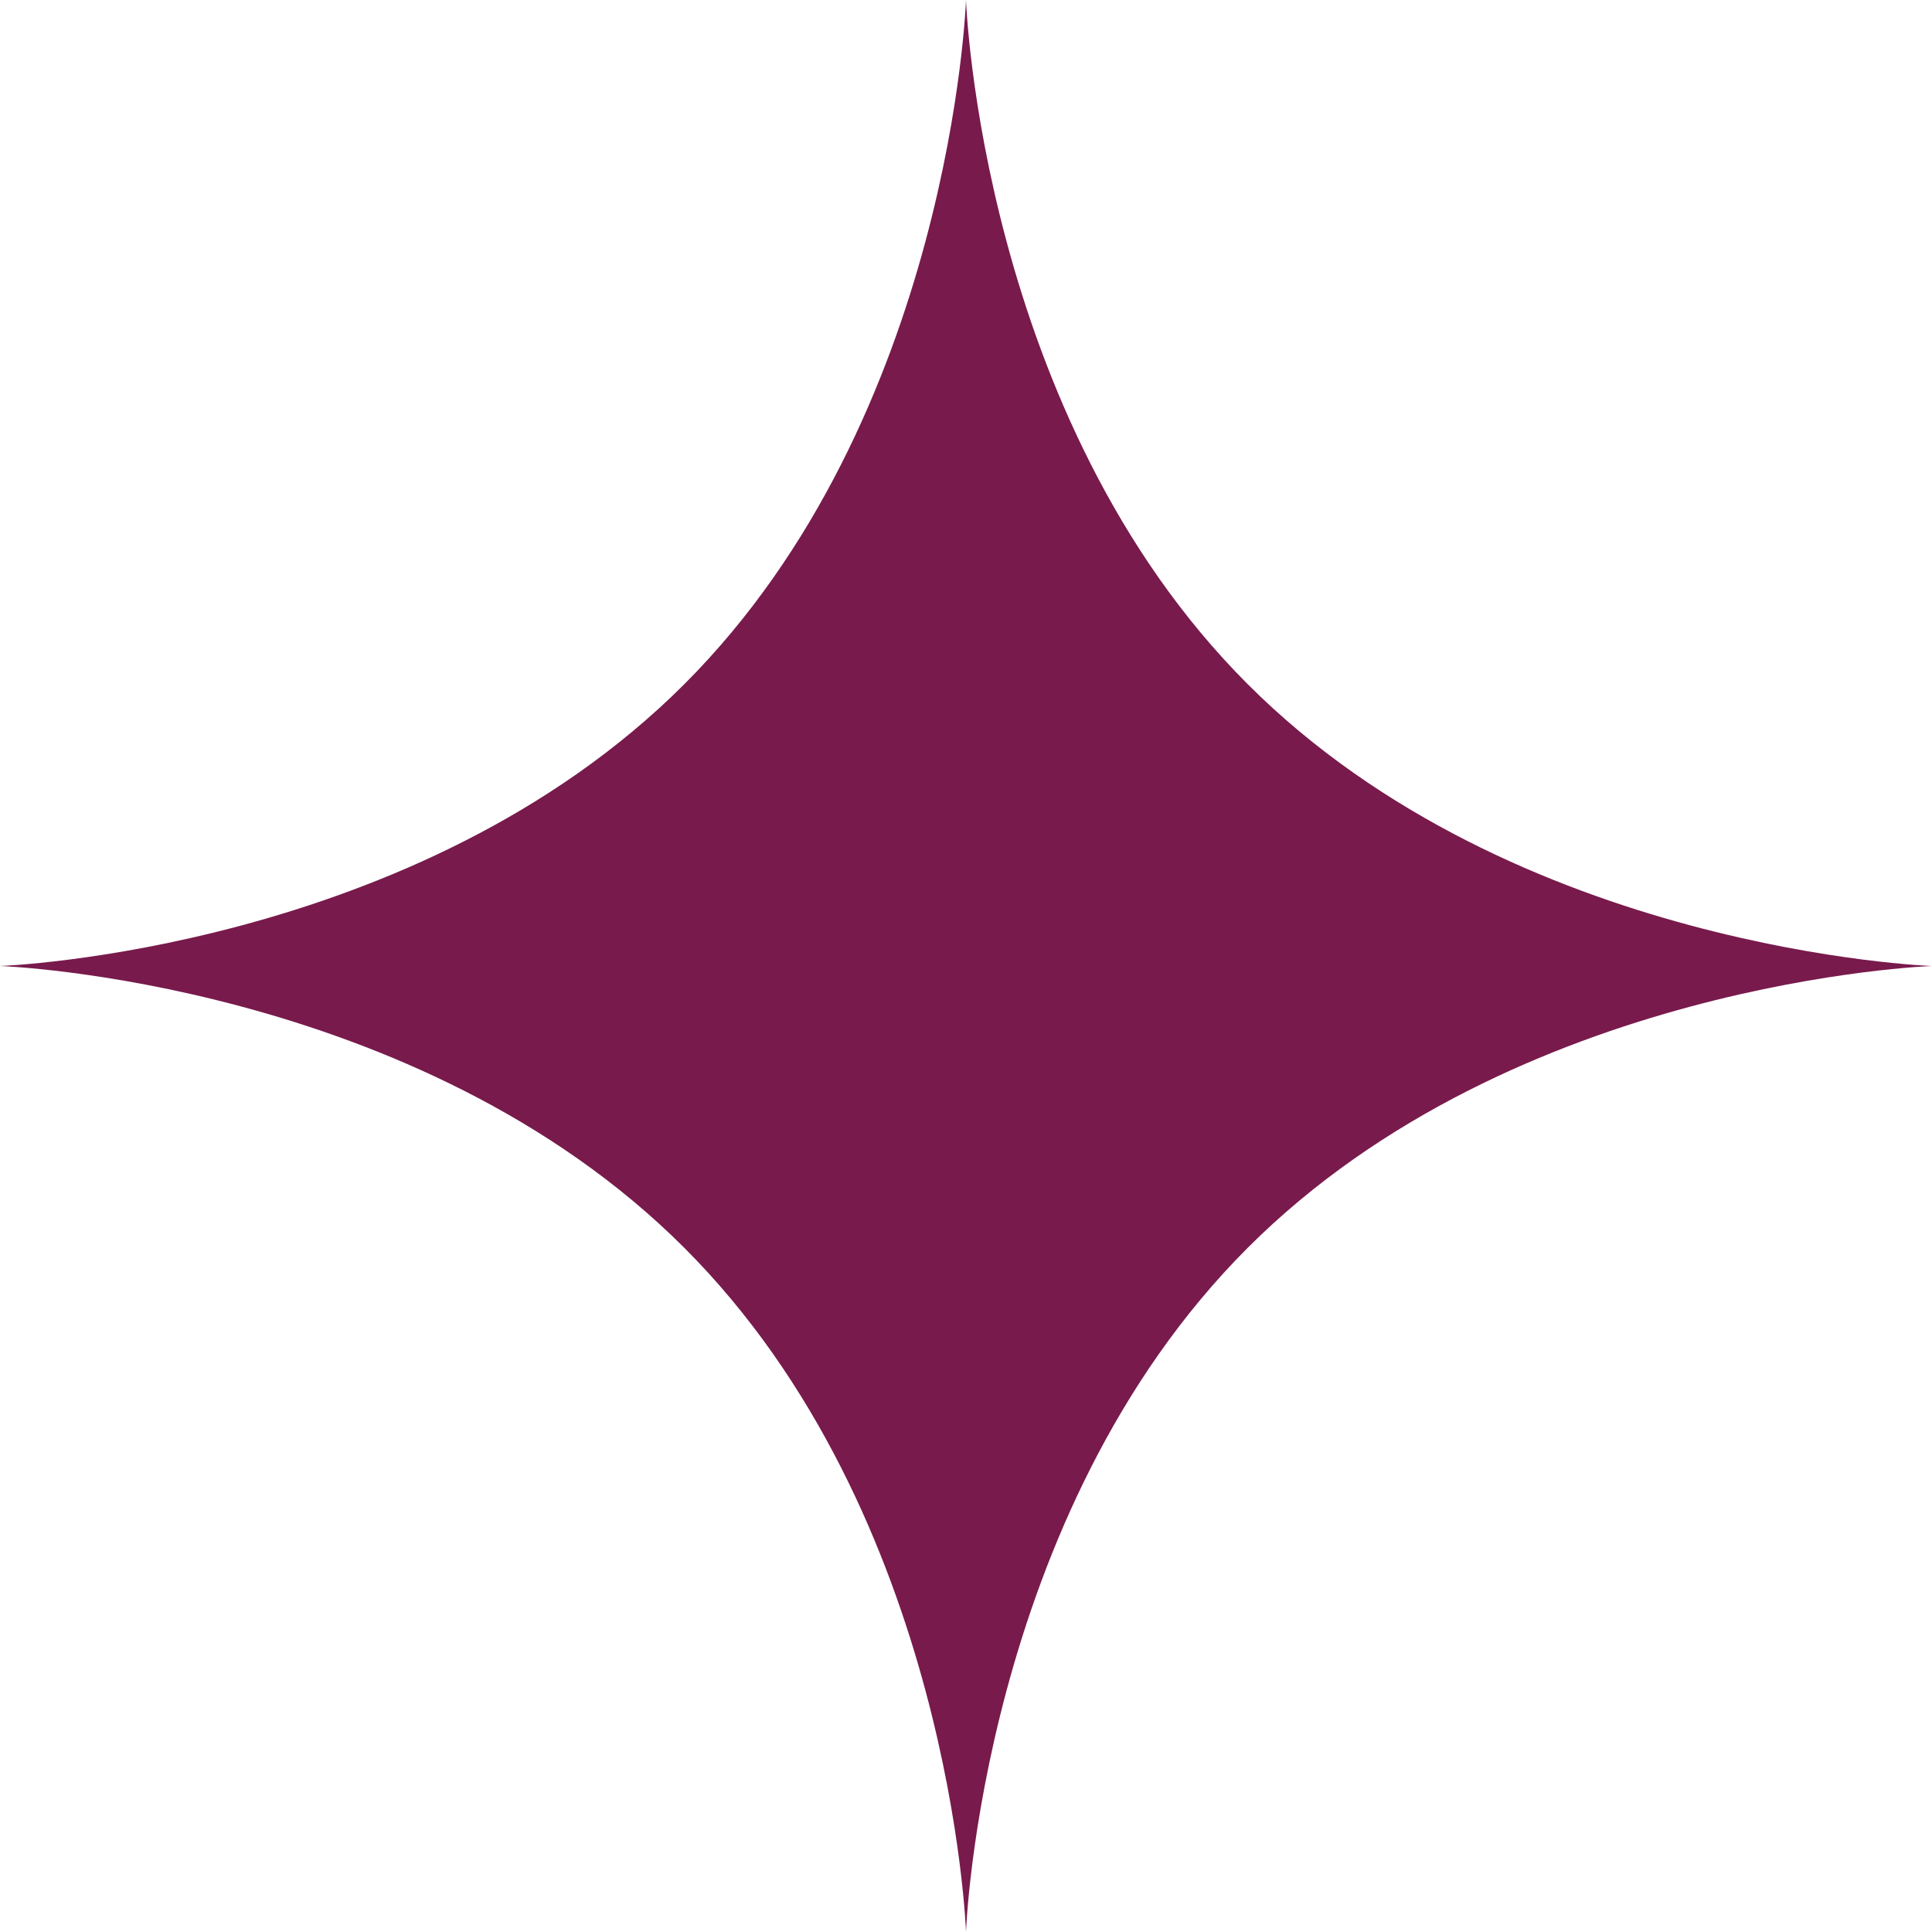 <?xml version="1.0" encoding="UTF-8"?> <svg xmlns="http://www.w3.org/2000/svg" width="80" height="80" viewBox="0 0 80 80" fill="none"><path d="M40 0C40 0 40.602 17.268 51.667 28.333C62.732 39.398 80 40 80 40C80 40 62.732 40.602 51.667 51.667C40.602 62.732 40 80 40 80C40 80 39.398 62.732 28.333 51.667C17.268 40.602 0 40 0 40C0 40 17.268 39.398 28.333 28.333C39.398 17.268 40 0 40 0Z" fill="#781A4C"></path></svg> 